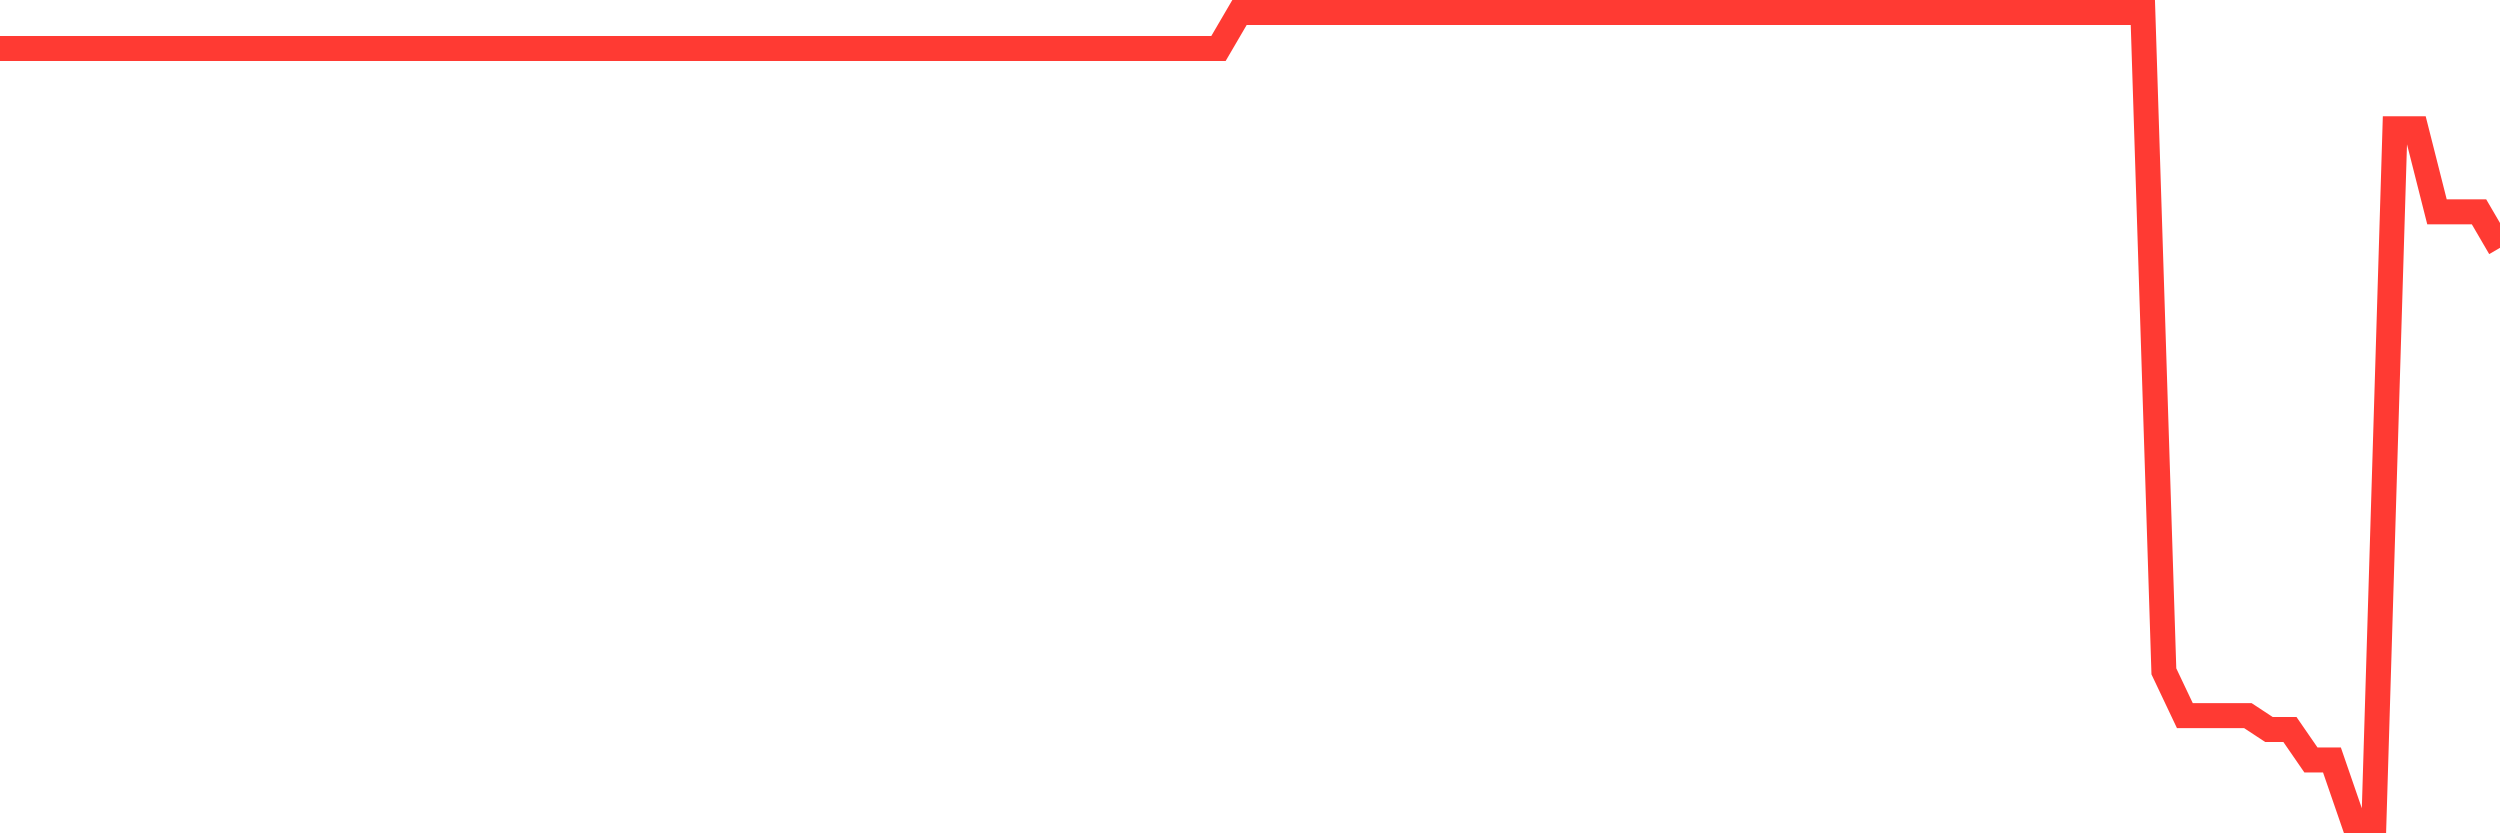 <svg
  xmlns="http://www.w3.org/2000/svg"
  xmlns:xlink="http://www.w3.org/1999/xlink"
  width="120"
  height="40"
  viewBox="0 0 120 40"
  preserveAspectRatio="none"
>
  <polyline
    points="0,2.327 1.008,2.327 2.017,2.327 3.025,2.327 4.034,2.327 5.042,2.327 6.05,2.327 7.059,2.327 8.067,2.327 9.076,2.327 10.084,2.327 11.092,2.327 12.101,2.327 13.109,2.327 14.118,2.327 15.126,2.327 16.134,2.327 17.143,2.327 18.151,2.327 19.16,2.327 20.168,2.327 21.176,2.327 22.185,2.327 23.193,2.327 24.202,2.327 25.21,2.327 26.218,2.327 27.227,2.327 28.235,2.327 29.244,2.327 30.252,2.327 31.261,2.327 32.269,2.327 33.277,2.327 34.286,2.327 35.294,2.327 36.303,2.327 37.311,2.327 38.319,2.327 39.328,2.327 40.336,2.327 41.345,2.327 42.353,2.327 43.361,2.327 44.37,2.327 45.378,2.327 46.387,2.327 47.395,2.327 48.403,2.327 49.412,2.327 50.42,2.327 51.429,2.327 52.437,2.327 53.445,2.327 54.454,2.327 55.462,2.327 56.471,2.327 57.479,2.327 58.487,2.327 59.496,0.6 60.504,0.6 61.513,0.6 62.521,0.6 63.529,0.6 64.538,0.6 65.546,0.6 66.555,0.6 67.563,0.6 68.571,0.6 69.58,0.6 70.588,0.6 71.597,0.6 72.605,0.6 73.613,0.6 74.622,0.6 75.63,0.6 76.639,0.6 77.647,0.6 78.655,0.6 79.664,0.6 80.672,0.6 81.681,0.6 82.689,0.6 83.697,0.6 84.706,0.6 85.714,0.6 86.723,0.6 87.731,0.6 88.739,0.6 89.748,0.6 90.756,0.6 91.765,0.6 92.773,0.6 93.782,0.6 94.79,0.6 95.798,0.6 96.807,0.6 97.815,0.6 98.824,0.6 99.832,0.6 100.84,0.6 101.849,0.6 102.857,0.6 103.866,32.225 104.874,34.351 105.882,34.351 106.891,34.351 107.899,34.351 108.908,35.015 109.916,35.015 110.924,36.477 111.933,36.477 112.941,39.4 113.95,39.4 114.958,6.181 115.966,6.181 116.975,10.167 117.983,10.167 118.992,10.167 120,11.895"
    fill="none"
    stroke="#ff3a33"
    stroke-width="1.2"
  >
  </polyline>
</svg>